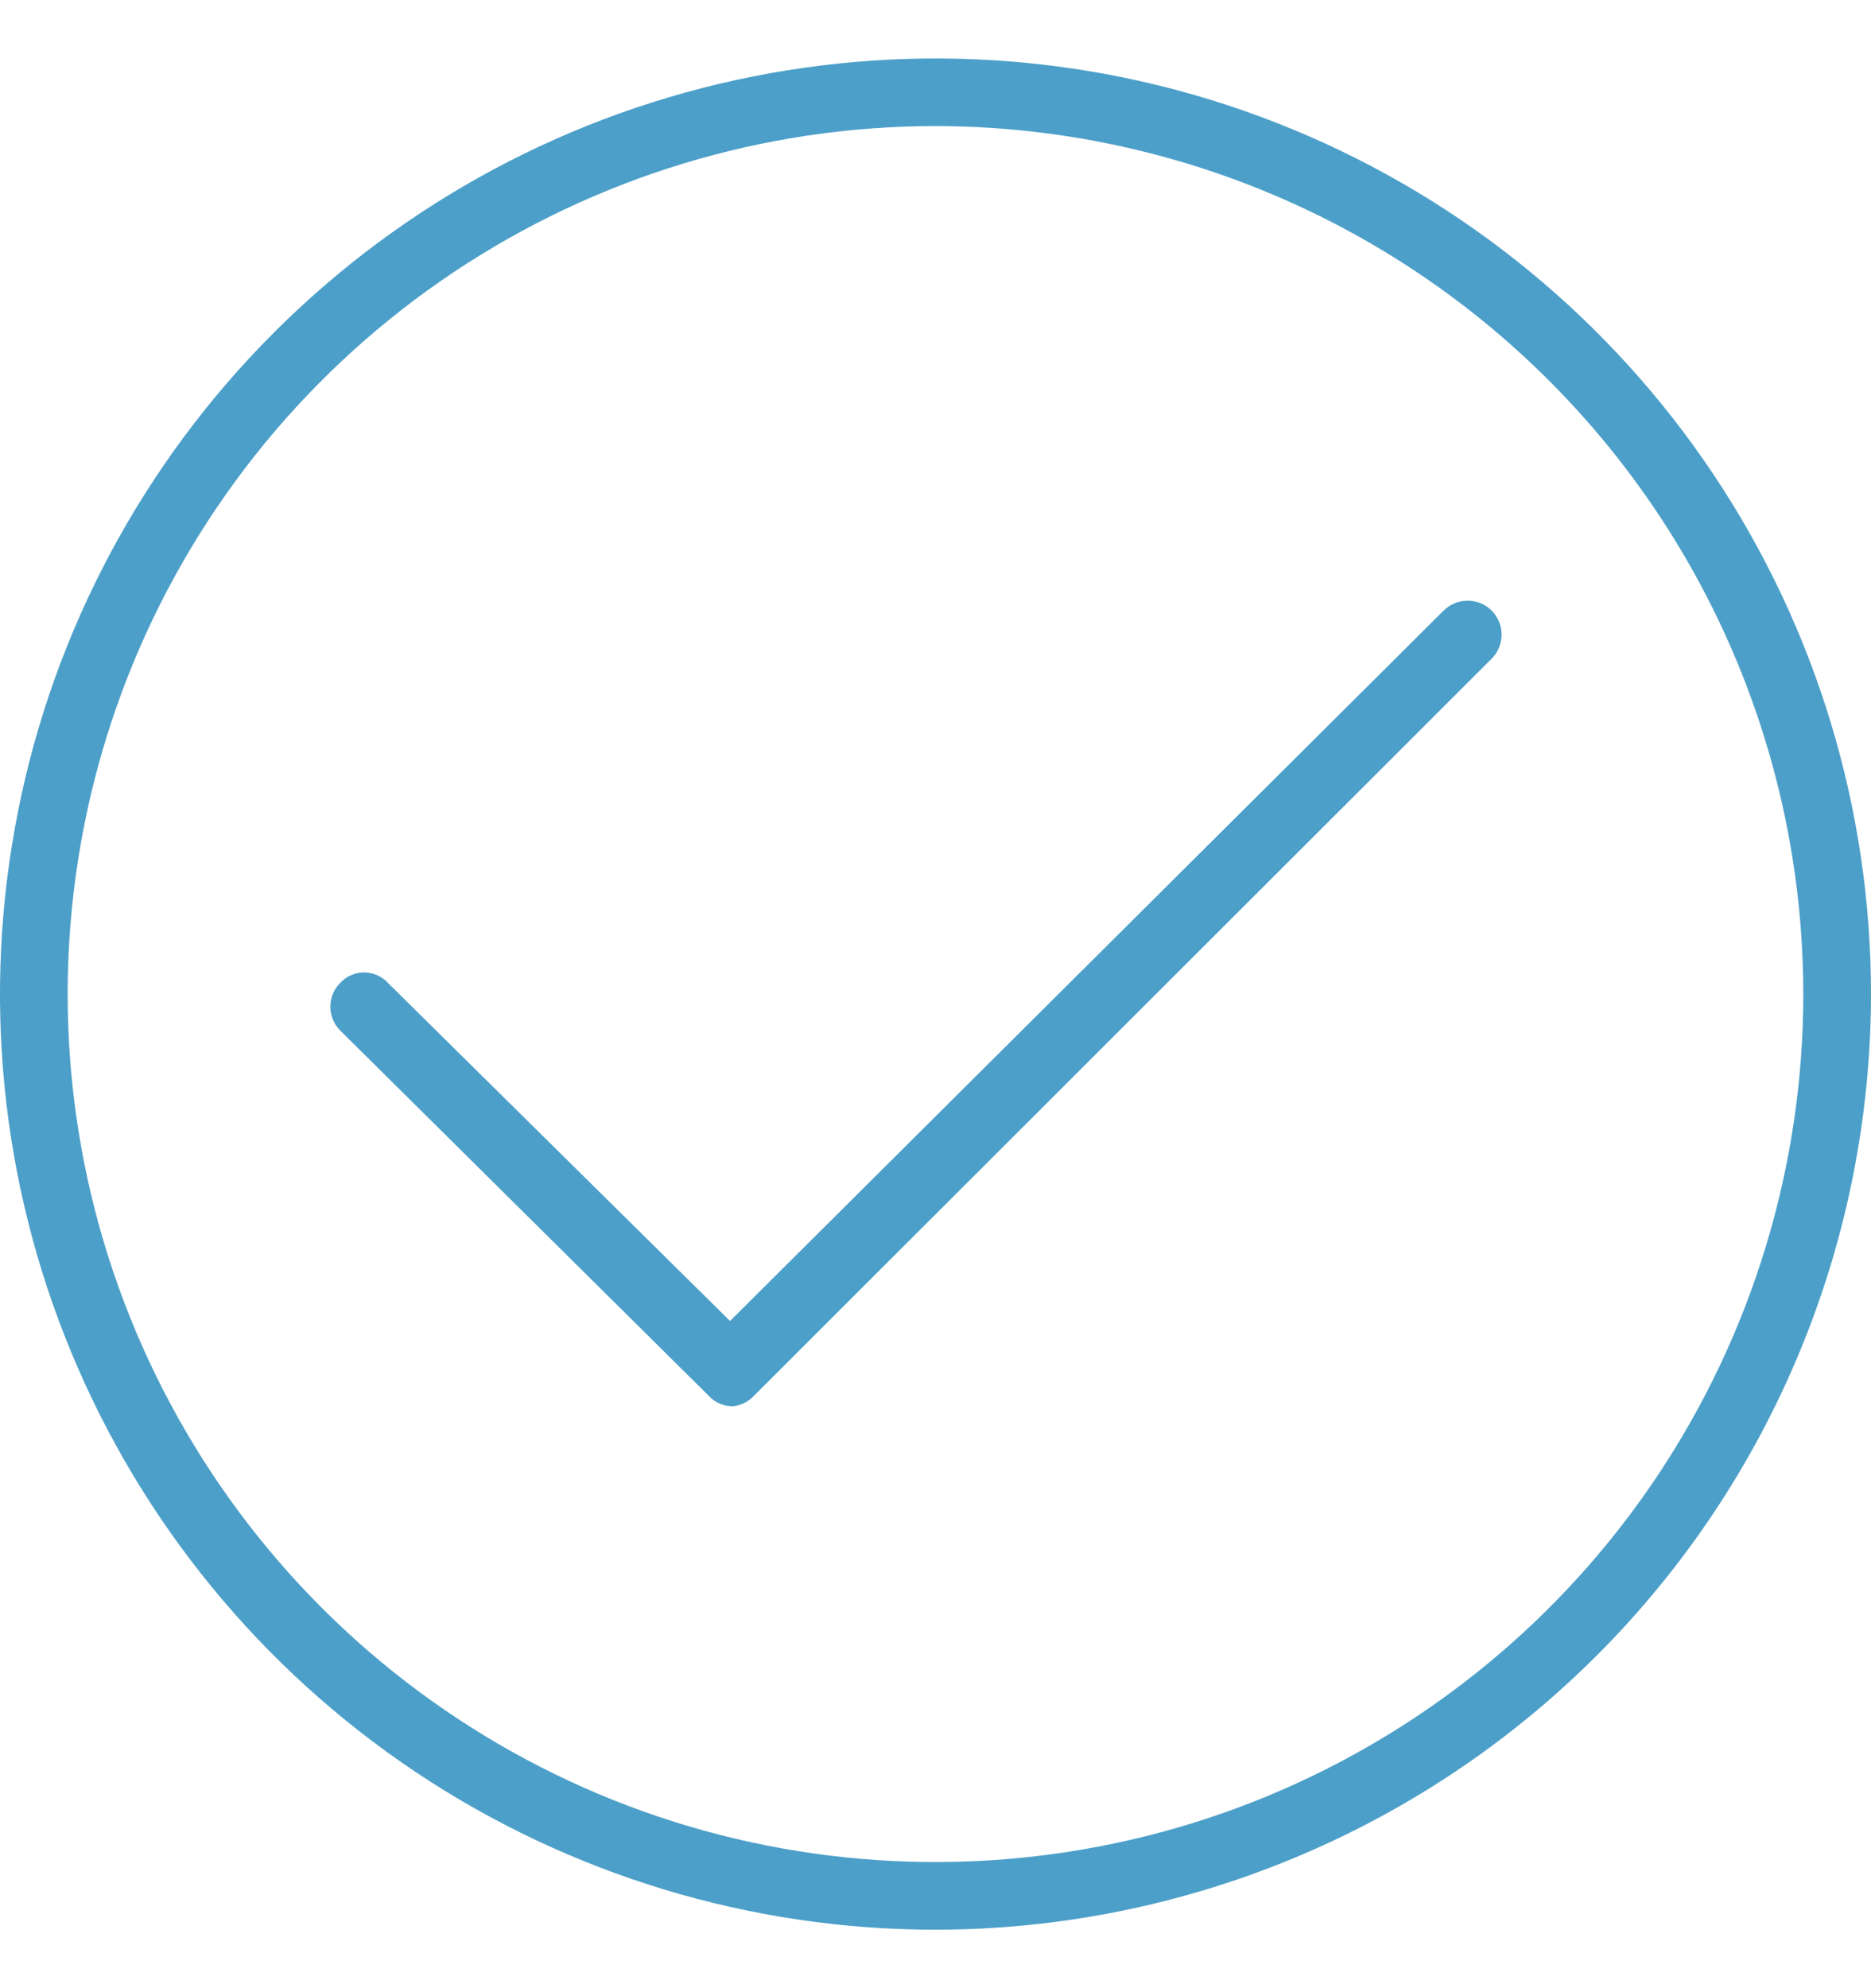 <svg width="16" height="17" viewBox="0 0 16 17" fill="none" xmlns="http://www.w3.org/2000/svg">
<path d="M8 16.5C6.418 16.5 4.871 16.031 3.555 15.152C2.24 14.273 1.214 13.023 0.609 11.562C0.003 10.1 -0.155 8.491 0.154 6.939C0.462 5.387 1.224 3.962 2.343 2.843C3.462 1.724 4.887 0.962 6.439 0.654C7.991 0.345 9.6 0.503 11.062 1.109C12.523 1.714 13.773 2.74 14.652 4.055C15.531 5.371 16 6.918 16 8.5C15.998 10.621 15.155 12.655 13.655 14.155C12.155 15.655 10.121 16.498 8 16.5ZM8 1.078C6.532 1.078 5.097 1.514 3.877 2.329C2.656 3.145 1.705 4.304 1.143 5.66C0.582 7.016 0.435 8.508 0.721 9.948C1.007 11.387 1.714 12.71 2.752 13.748C3.79 14.786 5.112 15.493 6.552 15.779C7.992 16.065 9.484 15.918 10.84 15.357C12.196 14.795 13.355 13.844 14.171 12.623C14.986 11.403 15.421 9.968 15.421 8.5C15.42 6.532 14.638 4.645 13.246 3.254C11.855 1.862 9.968 1.08 8 1.078Z" fill="#4C9FC8"/>
<path d="M6.266 12.024C6.228 12.024 6.19 12.017 6.155 12.002C6.12 11.987 6.089 11.965 6.063 11.937L2.911 8.813C2.884 8.786 2.862 8.754 2.847 8.719C2.833 8.684 2.825 8.646 2.825 8.608C2.825 8.57 2.833 8.532 2.847 8.497C2.862 8.461 2.884 8.429 2.911 8.403C2.937 8.375 2.968 8.353 3.003 8.338C3.038 8.323 3.075 8.315 3.113 8.315C3.151 8.315 3.189 8.323 3.224 8.338C3.258 8.353 3.29 8.375 3.316 8.403L6.243 11.295L12.345 5.221C12.372 5.194 12.404 5.173 12.44 5.158C12.475 5.144 12.512 5.136 12.551 5.136C12.589 5.136 12.627 5.144 12.662 5.158C12.697 5.173 12.729 5.194 12.756 5.221C12.783 5.248 12.804 5.28 12.819 5.315C12.834 5.351 12.841 5.388 12.841 5.426C12.841 5.465 12.834 5.502 12.819 5.538C12.804 5.573 12.783 5.605 12.756 5.632L6.445 11.937C6.398 11.987 6.334 12.018 6.266 12.024Z" fill="#4C9FC8"/>
</svg>
